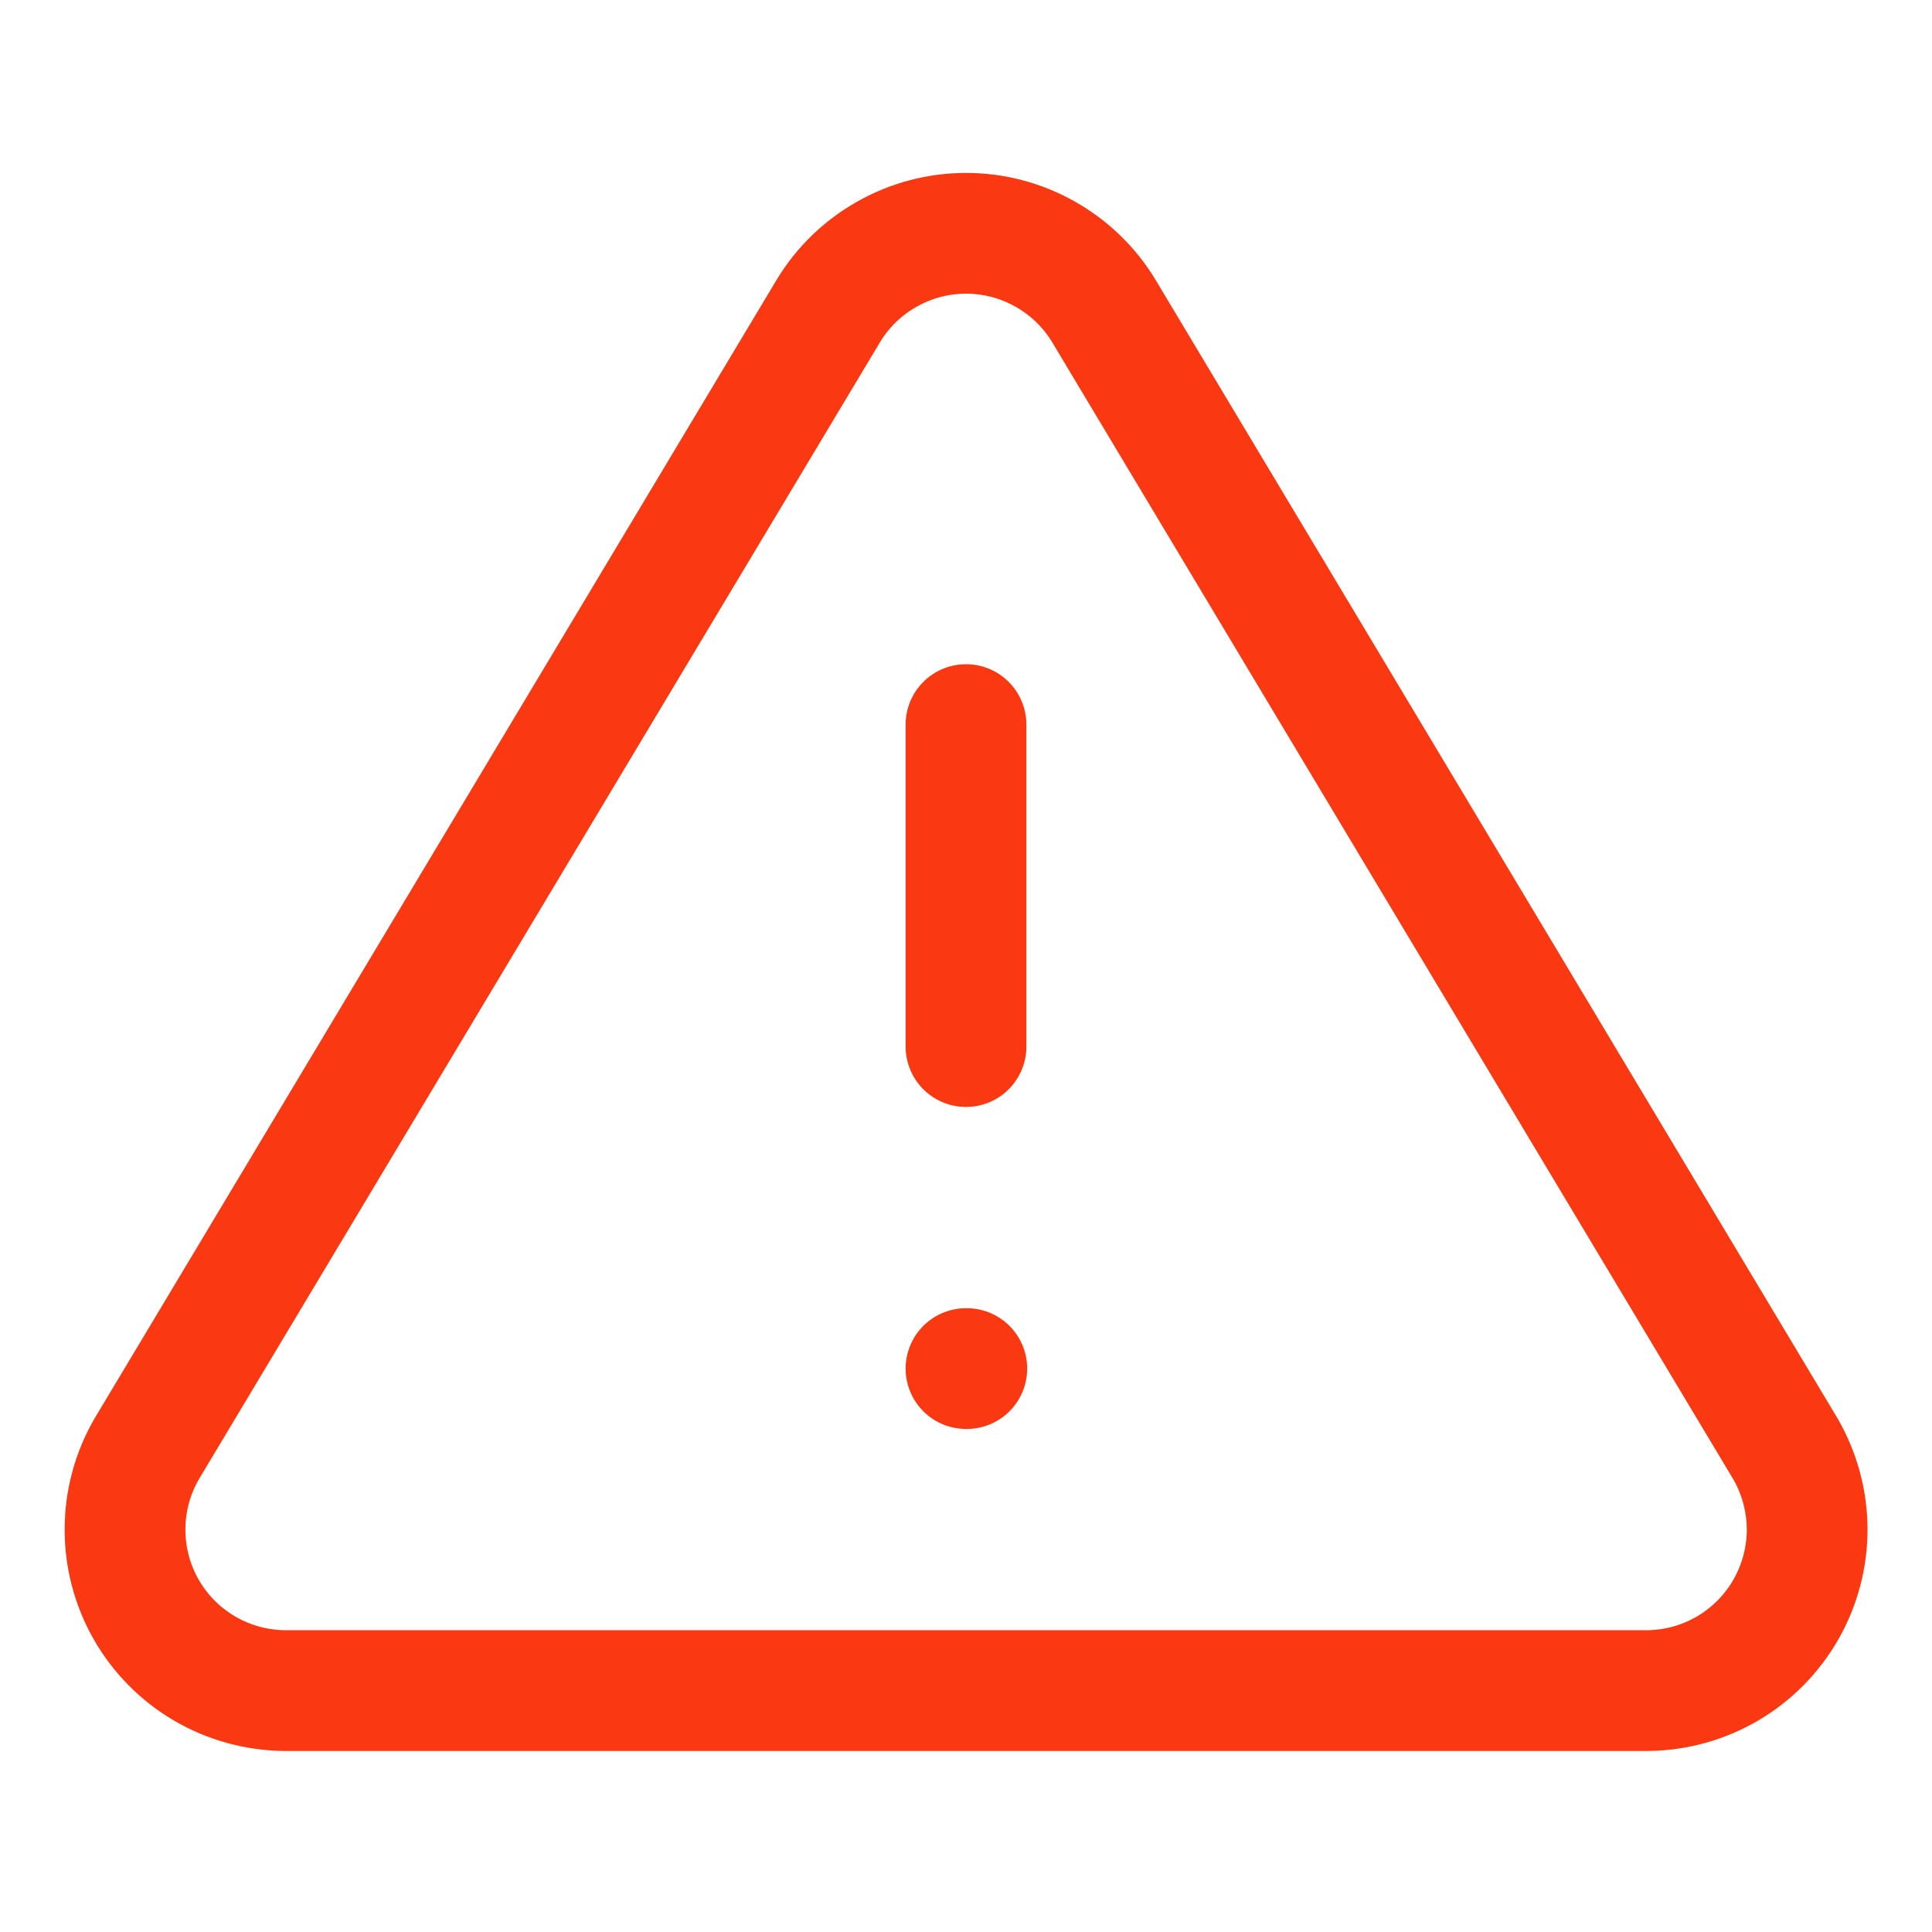 <svg width="24" height="24" viewBox="0 0 24 24" fill="none" xmlns="http://www.w3.org/2000/svg">
<path d="M12 9.001V13.001M12 17.001H12.01M10.291 3.861L1.821 18.001C1.646 18.304 1.554 18.646 1.553 18.996C1.552 19.345 1.642 19.688 1.815 19.992C1.988 20.295 2.237 20.548 2.538 20.725C2.839 20.902 3.182 20.997 3.531 21.001H20.471C20.82 20.997 21.162 20.902 21.463 20.725C21.764 20.548 22.013 20.295 22.186 19.992C22.359 19.688 22.45 19.345 22.449 18.996C22.448 18.646 22.355 18.304 22.181 18.001L13.711 3.861C13.533 3.567 13.281 3.324 12.982 3.156C12.682 2.987 12.345 2.898 12.001 2.898C11.657 2.898 11.319 2.987 11.02 3.156C10.72 3.324 10.469 3.567 10.291 3.861Z" stroke="#FA3812" stroke-width="1.5" stroke-linecap="round" stroke-linejoin="round"/>
</svg>
